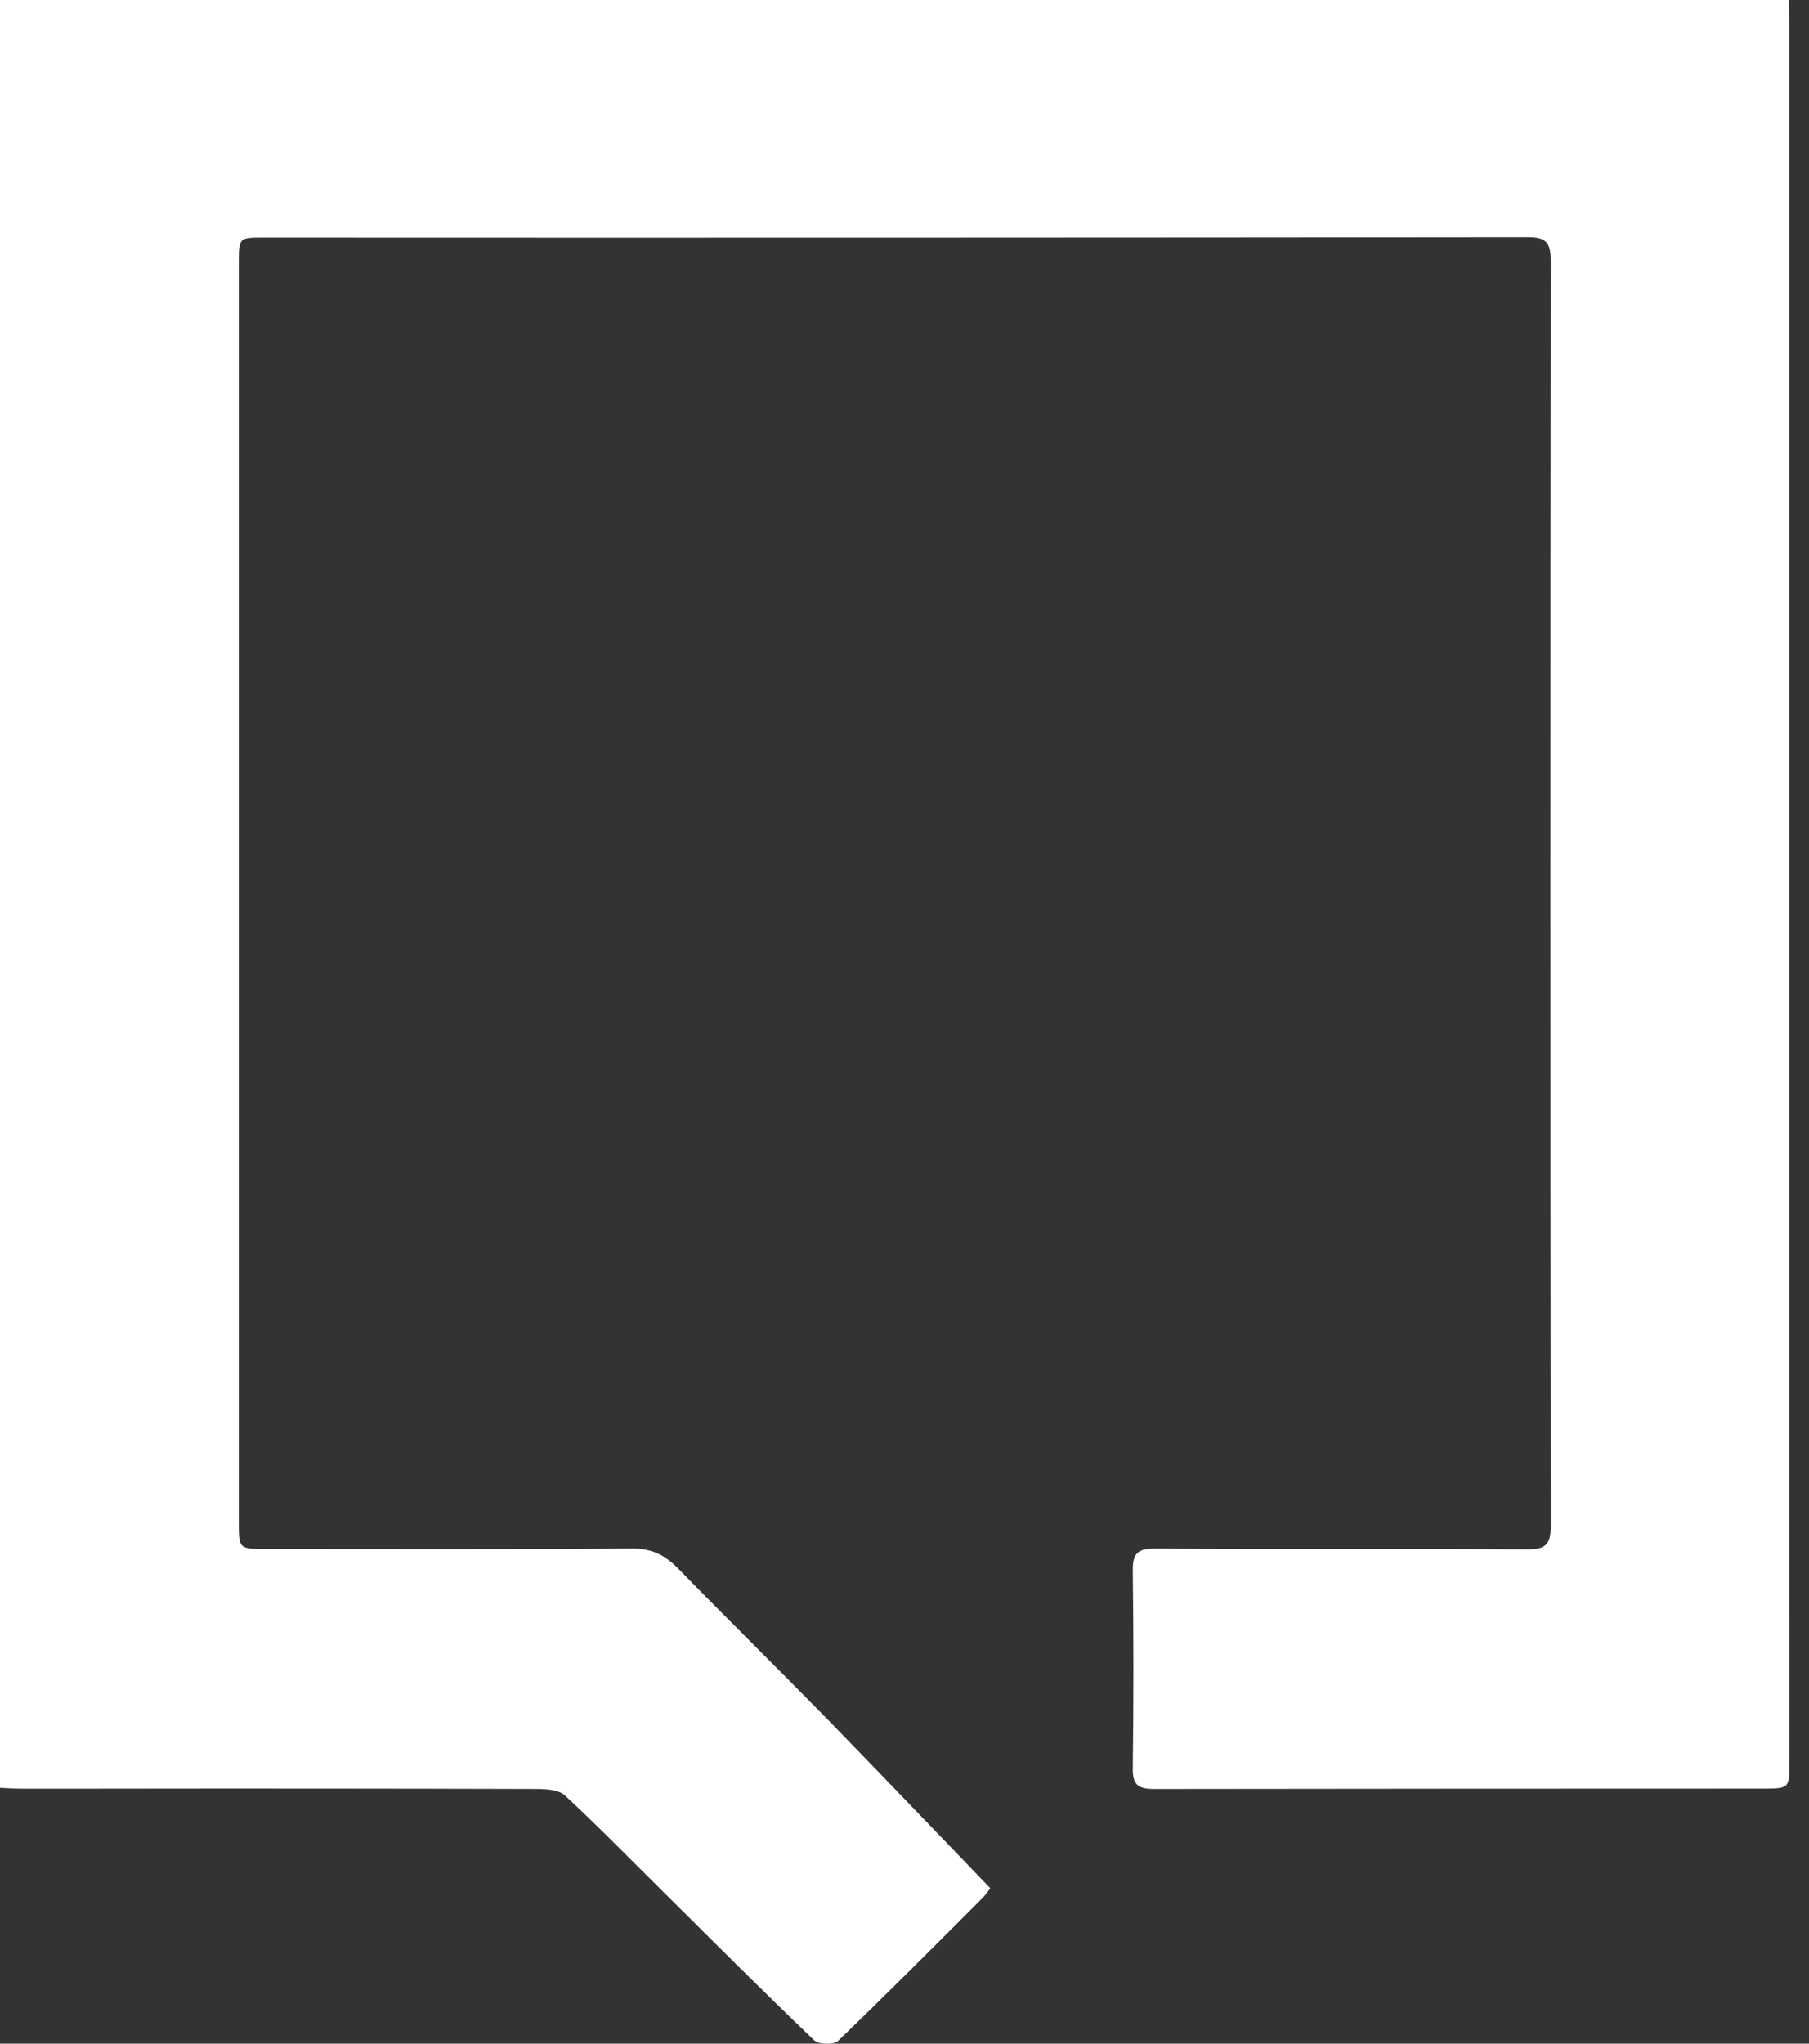 <svg width="85" height="96" viewBox="0 0 85 96" fill="none" xmlns="http://www.w3.org/2000/svg">
<rect x="0" y="0" width="85" height="96" fill="#333333" stroke="none"/>
<g clip-path="url(#clip0_6085_28124)">
<path d="M84.083 82.728C84.083 84.02 84.083 84.019 82.786 84.019C73.267 84.019 63.749 84.025 54.232 84.037C53.444 84.037 53.213 83.82 53.227 83.041C53.266 79.963 53.266 76.883 53.227 73.802C53.216 73.005 53.418 72.739 54.259 72.744C60.105 72.781 65.952 72.744 71.798 72.779C72.61 72.779 72.864 72.547 72.864 71.728C72.845 51.894 72.844 32.06 72.863 12.226C72.863 11.44 72.666 11.143 71.822 11.144C51.994 11.165 32.167 11.17 12.34 11.161C11.241 11.161 11.221 11.183 11.221 12.316C11.221 32.037 11.221 51.758 11.221 71.48C11.221 72.764 11.221 72.764 12.542 72.764C18.274 72.764 24.009 72.786 29.741 72.742C30.66 72.742 31.269 73.068 31.872 73.688C34.173 76.046 36.525 78.356 38.834 80.714C41.381 83.329 43.911 85.978 46.529 88.695C46.426 88.856 46.308 89.007 46.176 89.147C43.921 91.402 41.675 93.663 39.376 95.871C39.177 96.061 38.462 96.041 38.253 95.84C35.852 93.54 33.499 91.184 31.142 88.844C29.614 87.337 28.121 85.803 26.557 84.35C26.264 84.076 25.674 84.036 25.223 84.036C18.386 84.016 11.551 84.012 4.717 84.022C3.445 84.022 2.17 84.022 0.903 84.022C0.63 84.022 0.357 83.998 0 83.981V0H84.043C84.056 0.452 84.08 0.903 84.08 1.358C84.083 28.479 84.084 55.603 84.083 82.728Z" fill="white"/>
</g>
<defs>
<clipPath id="clip0_6085_28124">
<rect width="84.324" height="96" fill="white"/>
</clipPath>
</defs>
</svg>
